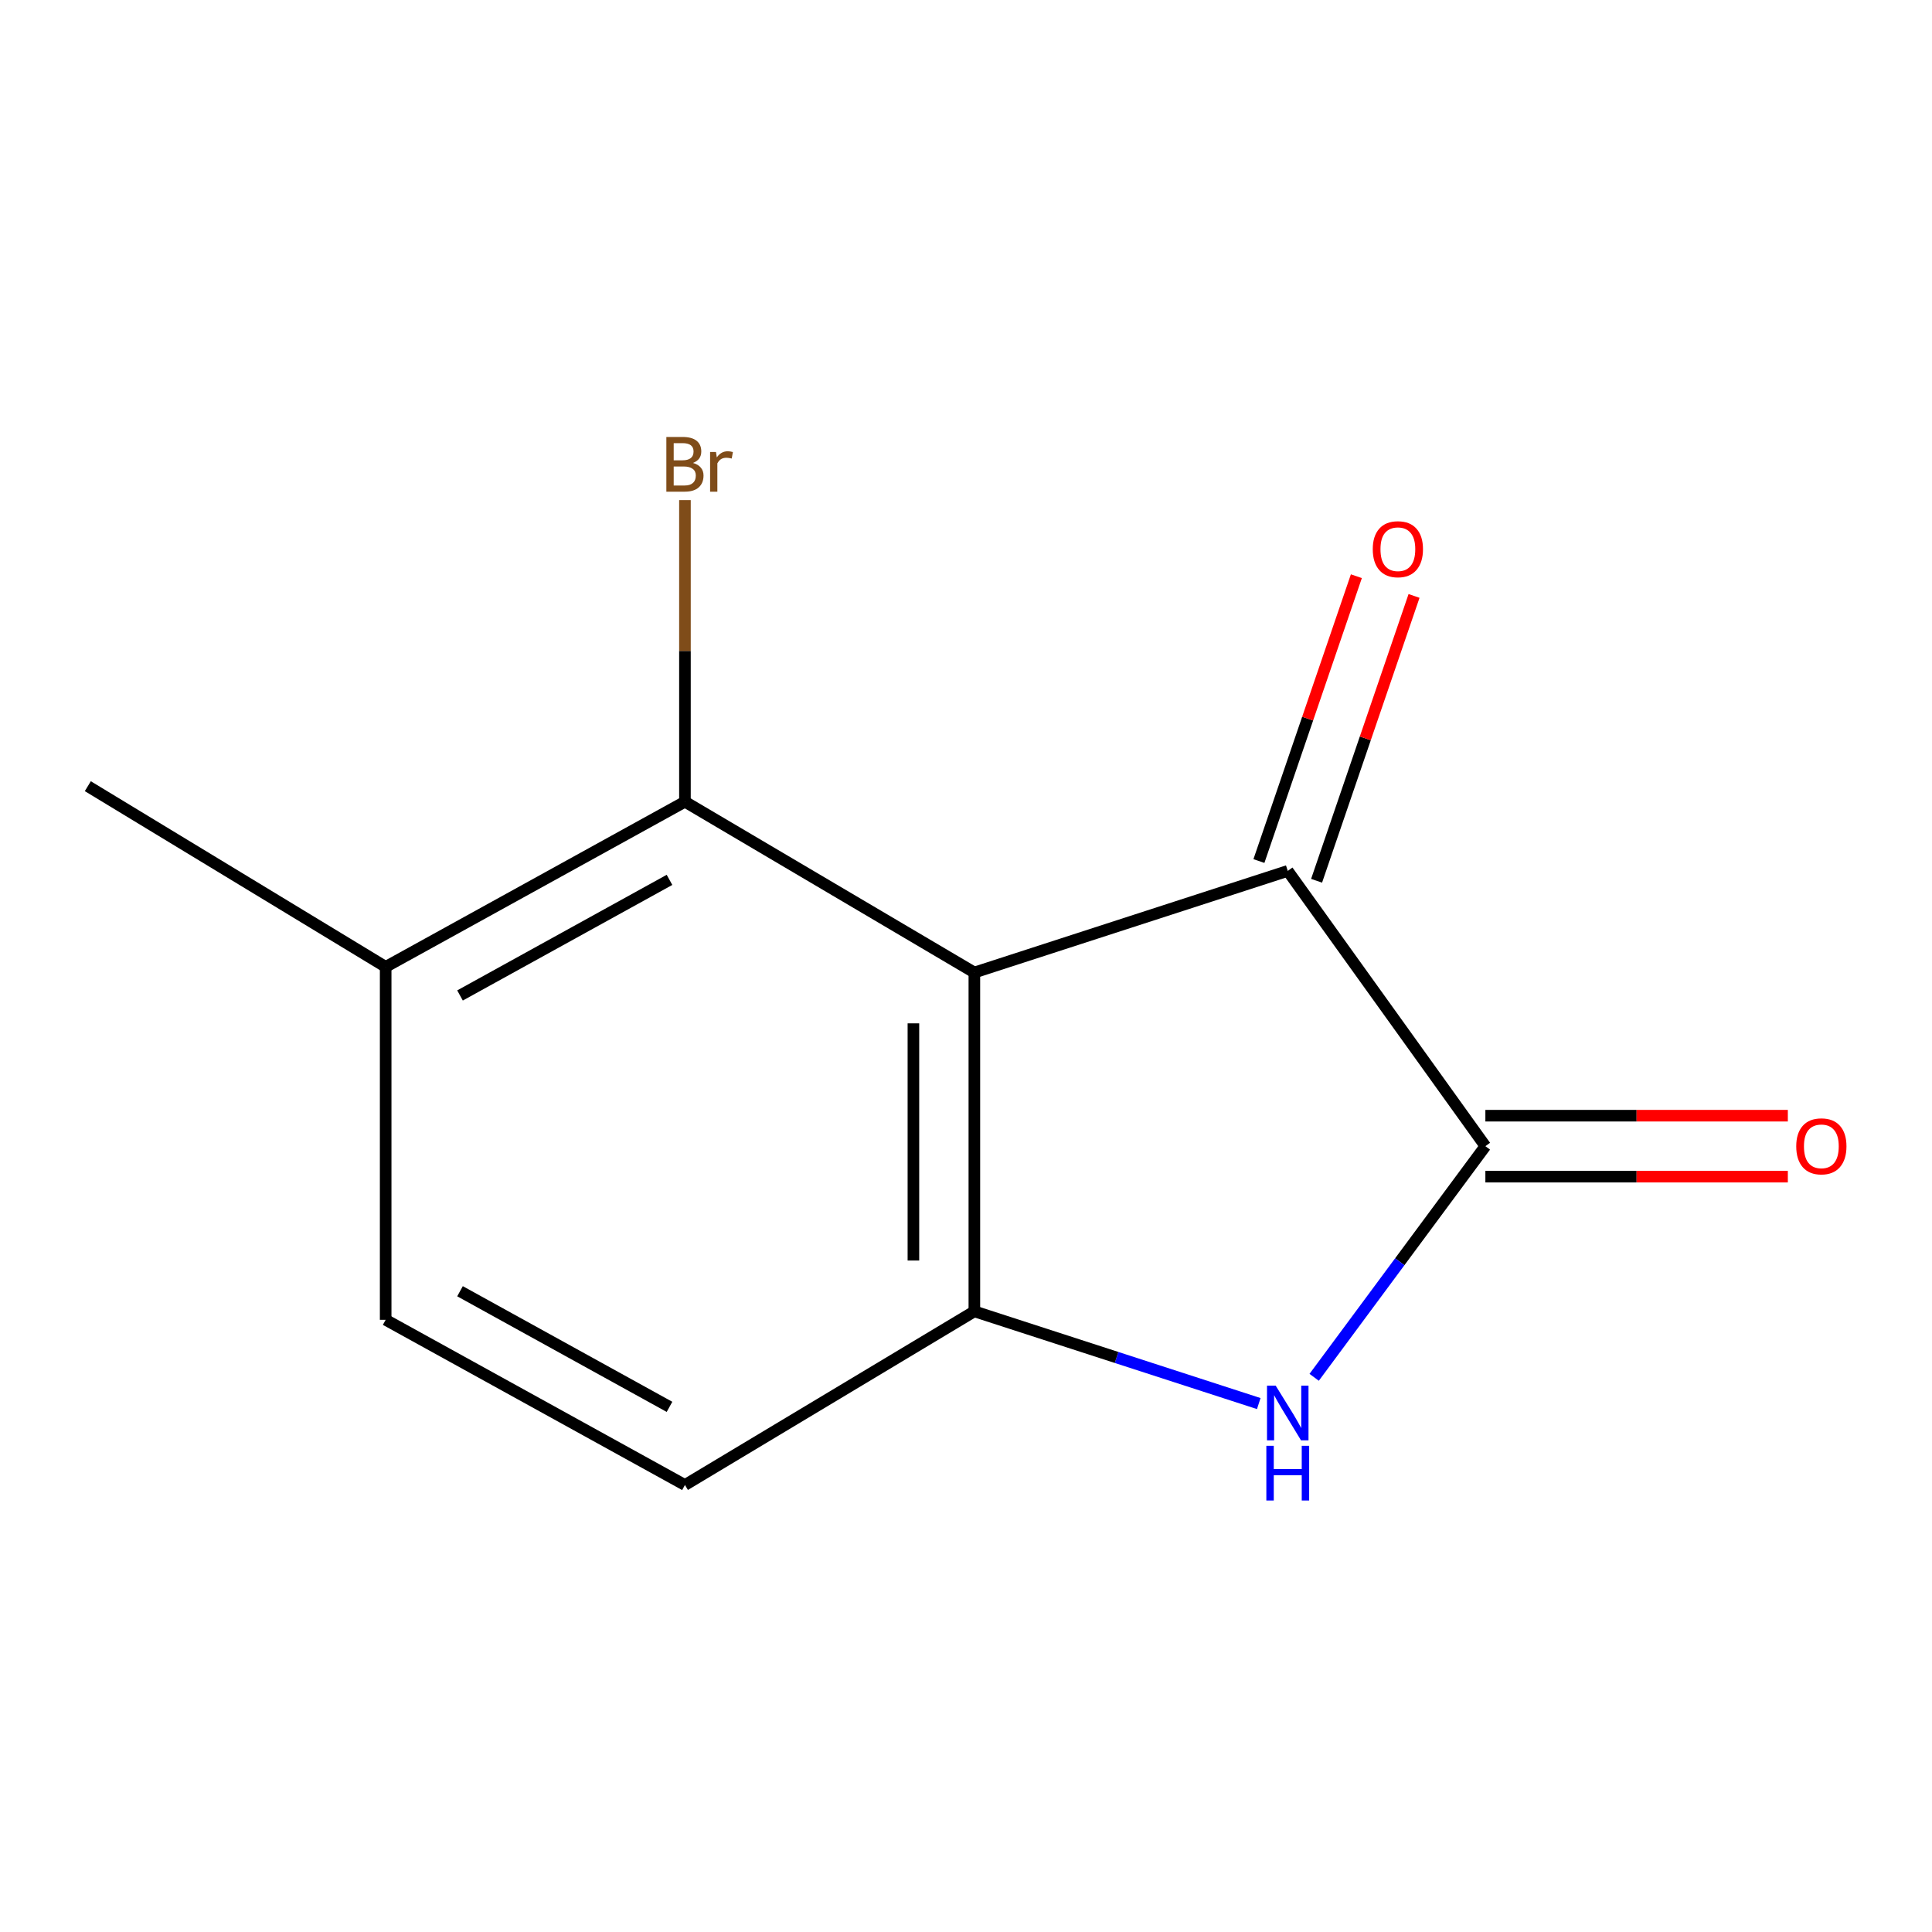 <?xml version='1.0' encoding='iso-8859-1'?>
<svg version='1.1' baseProfile='full'
              xmlns='http://www.w3.org/2000/svg'
                      xmlns:rdkit='http://www.rdkit.org/xml'
                      xmlns:xlink='http://www.w3.org/1999/xlink'
                  xml:space='preserve'
width='1000px' height='1000px' viewBox='0 0 1000 1000'>
<!-- END OF HEADER -->
<rect style='opacity:1.0;fill:#FFFFFF;stroke:none' width='1000' height='1000' x='0' y='0'> </rect>
<path class='bond-2' d='M 504.328,503.378 L 666.54,450.78' style='fill:none;fill-rule:evenodd;stroke:#000000;stroke-width:6px;stroke-linecap:butt;stroke-linejoin:miter;stroke-opacity:1' />
<path class='bond-3' d='M 504.328,503.378 L 504.328,678.753' style='fill:none;fill-rule:evenodd;stroke:#000000;stroke-width:6px;stroke-linecap:butt;stroke-linejoin:miter;stroke-opacity:1' />
<path class='bond-3' d='M 472.779,529.684 L 472.779,652.447' style='fill:none;fill-rule:evenodd;stroke:#000000;stroke-width:6px;stroke-linecap:butt;stroke-linejoin:miter;stroke-opacity:1' />
<path class='bond-4' d='M 504.328,503.378 L 354.525,414.972' style='fill:none;fill-rule:evenodd;stroke:#000000;stroke-width:6px;stroke-linecap:butt;stroke-linejoin:miter;stroke-opacity:1' />
<path class='bond-0' d='M 768.827,593.256 L 666.54,450.78' style='fill:none;fill-rule:evenodd;stroke:#000000;stroke-width:6px;stroke-linecap:butt;stroke-linejoin:miter;stroke-opacity:1' />
<path class='bond-5' d='M 768.827,609.031 L 847.104,609.031' style='fill:none;fill-rule:evenodd;stroke:#000000;stroke-width:6px;stroke-linecap:butt;stroke-linejoin:miter;stroke-opacity:1' />
<path class='bond-5' d='M 847.104,609.031 L 925.382,609.031' style='fill:none;fill-rule:evenodd;stroke:#FF0000;stroke-width:6px;stroke-linecap:butt;stroke-linejoin:miter;stroke-opacity:1' />
<path class='bond-5' d='M 768.827,577.482 L 847.104,577.482' style='fill:none;fill-rule:evenodd;stroke:#000000;stroke-width:6px;stroke-linecap:butt;stroke-linejoin:miter;stroke-opacity:1' />
<path class='bond-5' d='M 847.104,577.482 L 925.382,577.482' style='fill:none;fill-rule:evenodd;stroke:#FF0000;stroke-width:6px;stroke-linecap:butt;stroke-linejoin:miter;stroke-opacity:1' />
<path class='bond-12' d='M 768.827,593.256 L 724.519,653.076' style='fill:none;fill-rule:evenodd;stroke:#000000;stroke-width:6px;stroke-linecap:butt;stroke-linejoin:miter;stroke-opacity:1' />
<path class='bond-12' d='M 724.519,653.076 L 680.21,712.895' style='fill:none;fill-rule:evenodd;stroke:#0000FF;stroke-width:6px;stroke-linecap:butt;stroke-linejoin:miter;stroke-opacity:1' />
<path class='bond-1' d='M 651.536,726.486 L 577.932,702.619' style='fill:none;fill-rule:evenodd;stroke:#0000FF;stroke-width:6px;stroke-linecap:butt;stroke-linejoin:miter;stroke-opacity:1' />
<path class='bond-1' d='M 577.932,702.619 L 504.328,678.753' style='fill:none;fill-rule:evenodd;stroke:#000000;stroke-width:6px;stroke-linecap:butt;stroke-linejoin:miter;stroke-opacity:1' />
<path class='bond-8' d='M 681.464,455.886 L 706.685,382.17' style='fill:none;fill-rule:evenodd;stroke:#000000;stroke-width:6px;stroke-linecap:butt;stroke-linejoin:miter;stroke-opacity:1' />
<path class='bond-8' d='M 706.685,382.17 L 731.906,308.454' style='fill:none;fill-rule:evenodd;stroke:#FF0000;stroke-width:6px;stroke-linecap:butt;stroke-linejoin:miter;stroke-opacity:1' />
<path class='bond-8' d='M 651.615,445.673 L 676.836,371.957' style='fill:none;fill-rule:evenodd;stroke:#000000;stroke-width:6px;stroke-linecap:butt;stroke-linejoin:miter;stroke-opacity:1' />
<path class='bond-8' d='M 676.836,371.957 L 702.056,298.242' style='fill:none;fill-rule:evenodd;stroke:#FF0000;stroke-width:6px;stroke-linecap:butt;stroke-linejoin:miter;stroke-opacity:1' />
<path class='bond-6' d='M 504.328,678.753 L 354.525,768.631' style='fill:none;fill-rule:evenodd;stroke:#000000;stroke-width:6px;stroke-linecap:butt;stroke-linejoin:miter;stroke-opacity:1' />
<path class='bond-7' d='M 354.525,414.972 L 199.622,500.451' style='fill:none;fill-rule:evenodd;stroke:#000000;stroke-width:6px;stroke-linecap:butt;stroke-linejoin:miter;stroke-opacity:1' />
<path class='bond-7' d='M 346.532,455.416 L 238.1,515.251' style='fill:none;fill-rule:evenodd;stroke:#000000;stroke-width:6px;stroke-linecap:butt;stroke-linejoin:miter;stroke-opacity:1' />
<path class='bond-10' d='M 354.525,414.972 L 354.525,336.916' style='fill:none;fill-rule:evenodd;stroke:#000000;stroke-width:6px;stroke-linecap:butt;stroke-linejoin:miter;stroke-opacity:1' />
<path class='bond-10' d='M 354.525,336.916 L 354.525,258.86' style='fill:none;fill-rule:evenodd;stroke:#7F4C19;stroke-width:6px;stroke-linecap:butt;stroke-linejoin:miter;stroke-opacity:1' />
<path class='bond-13' d='M 354.525,768.631 L 199.622,683.134' style='fill:none;fill-rule:evenodd;stroke:#000000;stroke-width:6px;stroke-linecap:butt;stroke-linejoin:miter;stroke-opacity:1' />
<path class='bond-13' d='M 346.534,728.186 L 238.102,668.338' style='fill:none;fill-rule:evenodd;stroke:#000000;stroke-width:6px;stroke-linecap:butt;stroke-linejoin:miter;stroke-opacity:1' />
<path class='bond-9' d='M 199.622,500.451 L 199.622,683.134' style='fill:none;fill-rule:evenodd;stroke:#000000;stroke-width:6px;stroke-linecap:butt;stroke-linejoin:miter;stroke-opacity:1' />
<path class='bond-11' d='M 199.622,500.451 L 45.455,406.927' style='fill:none;fill-rule:evenodd;stroke:#000000;stroke-width:6px;stroke-linecap:butt;stroke-linejoin:miter;stroke-opacity:1' />
<path  class='atom-2' d='M 660.28 717.191
L 669.56 732.191
Q 670.48 733.671, 671.96 736.351
Q 673.44 739.031, 673.52 739.191
L 673.52 717.191
L 677.28 717.191
L 677.28 745.511
L 673.4 745.511
L 663.44 729.111
Q 662.28 727.191, 661.04 724.991
Q 659.84 722.791, 659.48 722.111
L 659.48 745.511
L 655.8 745.511
L 655.8 717.191
L 660.28 717.191
' fill='#0000FF'/>
<path  class='atom-2' d='M 655.46 748.343
L 659.3 748.343
L 659.3 760.383
L 673.78 760.383
L 673.78 748.343
L 677.62 748.343
L 677.62 776.663
L 673.78 776.663
L 673.78 763.583
L 659.3 763.583
L 659.3 776.663
L 655.46 776.663
L 655.46 748.343
' fill='#0000FF'/>
<path  class='atom-6' d='M 929.729 593.336
Q 929.729 586.536, 933.089 582.736
Q 936.449 578.936, 942.729 578.936
Q 949.009 578.936, 952.369 582.736
Q 955.729 586.536, 955.729 593.336
Q 955.729 600.216, 952.329 604.136
Q 948.929 608.016, 942.729 608.016
Q 936.489 608.016, 933.089 604.136
Q 929.729 600.256, 929.729 593.336
M 942.729 604.816
Q 947.049 604.816, 949.369 601.936
Q 951.729 599.016, 951.729 593.336
Q 951.729 587.776, 949.369 584.976
Q 947.049 582.136, 942.729 582.136
Q 938.409 582.136, 936.049 584.936
Q 933.729 587.736, 933.729 593.336
Q 933.729 599.056, 936.049 601.936
Q 938.409 604.816, 942.729 604.816
' fill='#FF0000'/>
<path  class='atom-9' d='M 710.537 284.266
Q 710.537 277.466, 713.897 273.666
Q 717.257 269.866, 723.537 269.866
Q 729.817 269.866, 733.177 273.666
Q 736.537 277.466, 736.537 284.266
Q 736.537 291.146, 733.137 295.066
Q 729.737 298.946, 723.537 298.946
Q 717.297 298.946, 713.897 295.066
Q 710.537 291.186, 710.537 284.266
M 723.537 295.746
Q 727.857 295.746, 730.177 292.866
Q 732.537 289.946, 732.537 284.266
Q 732.537 278.706, 730.177 275.906
Q 727.857 273.066, 723.537 273.066
Q 719.217 273.066, 716.857 275.866
Q 714.537 278.666, 714.537 284.266
Q 714.537 289.986, 716.857 292.866
Q 719.217 295.746, 723.537 295.746
' fill='#FF0000'/>
<path  class='atom-11' d='M 358.665 239.614
Q 361.385 240.374, 362.745 242.054
Q 364.145 243.694, 364.145 246.134
Q 364.145 250.054, 361.625 252.294
Q 359.145 254.494, 354.425 254.494
L 344.905 254.494
L 344.905 226.174
L 353.265 226.174
Q 358.105 226.174, 360.545 228.134
Q 362.985 230.094, 362.985 233.694
Q 362.985 237.974, 358.665 239.614
M 348.705 229.374
L 348.705 238.254
L 353.265 238.254
Q 356.065 238.254, 357.505 237.134
Q 358.985 235.974, 358.985 233.694
Q 358.985 229.374, 353.265 229.374
L 348.705 229.374
M 354.425 251.294
Q 357.185 251.294, 358.665 249.974
Q 360.145 248.654, 360.145 246.134
Q 360.145 243.814, 358.505 242.654
Q 356.905 241.454, 353.825 241.454
L 348.705 241.454
L 348.705 251.294
L 354.425 251.294
' fill='#7F4C19'/>
<path  class='atom-11' d='M 370.585 233.934
L 371.025 236.774
Q 373.185 233.574, 376.705 233.574
Q 377.825 233.574, 379.345 233.974
L 378.745 237.334
Q 377.025 236.934, 376.065 236.934
Q 374.385 236.934, 373.265 237.614
Q 372.185 238.254, 371.305 239.814
L 371.305 254.494
L 367.545 254.494
L 367.545 233.934
L 370.585 233.934
' fill='#7F4C19'/>
</svg>
